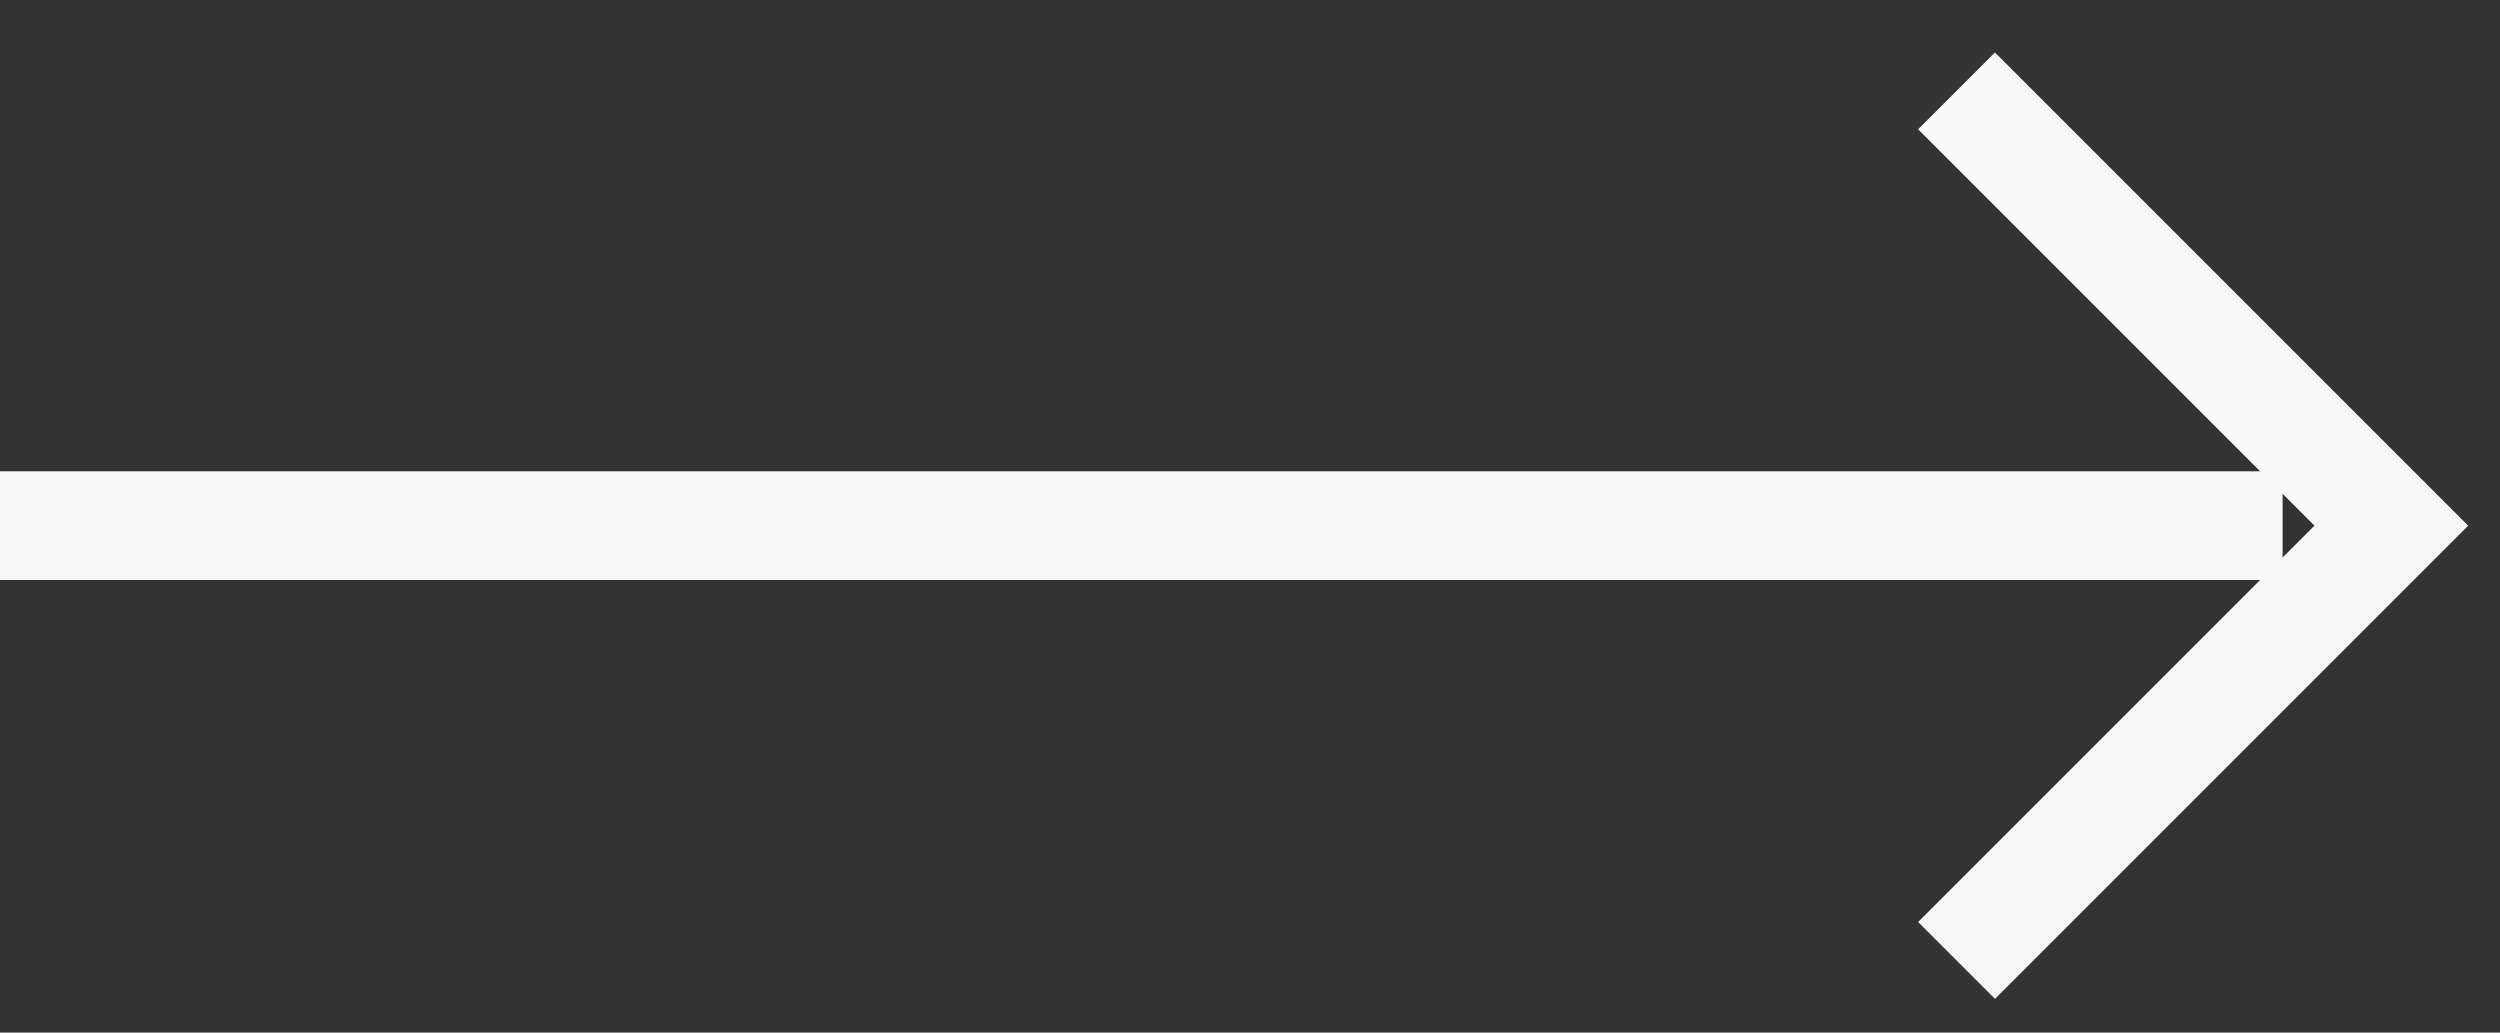 <?xml version="1.0" encoding="UTF-8"?> <svg xmlns="http://www.w3.org/2000/svg" width="46" height="19" viewBox="0 0 46 19" fill="none"><rect x="0" y="0" width="46" height="19" fill="#333333" stroke="none"/> <line x1="-8.74228e-08" y1="9.672" x2="42" y2="9.672" stroke="#F8F8F8" stroke-width="2"></line> <path d="M36 1.672L44 9.672L36 17.672" stroke="#F8F8F8" stroke-width="2"></path> </svg> 
